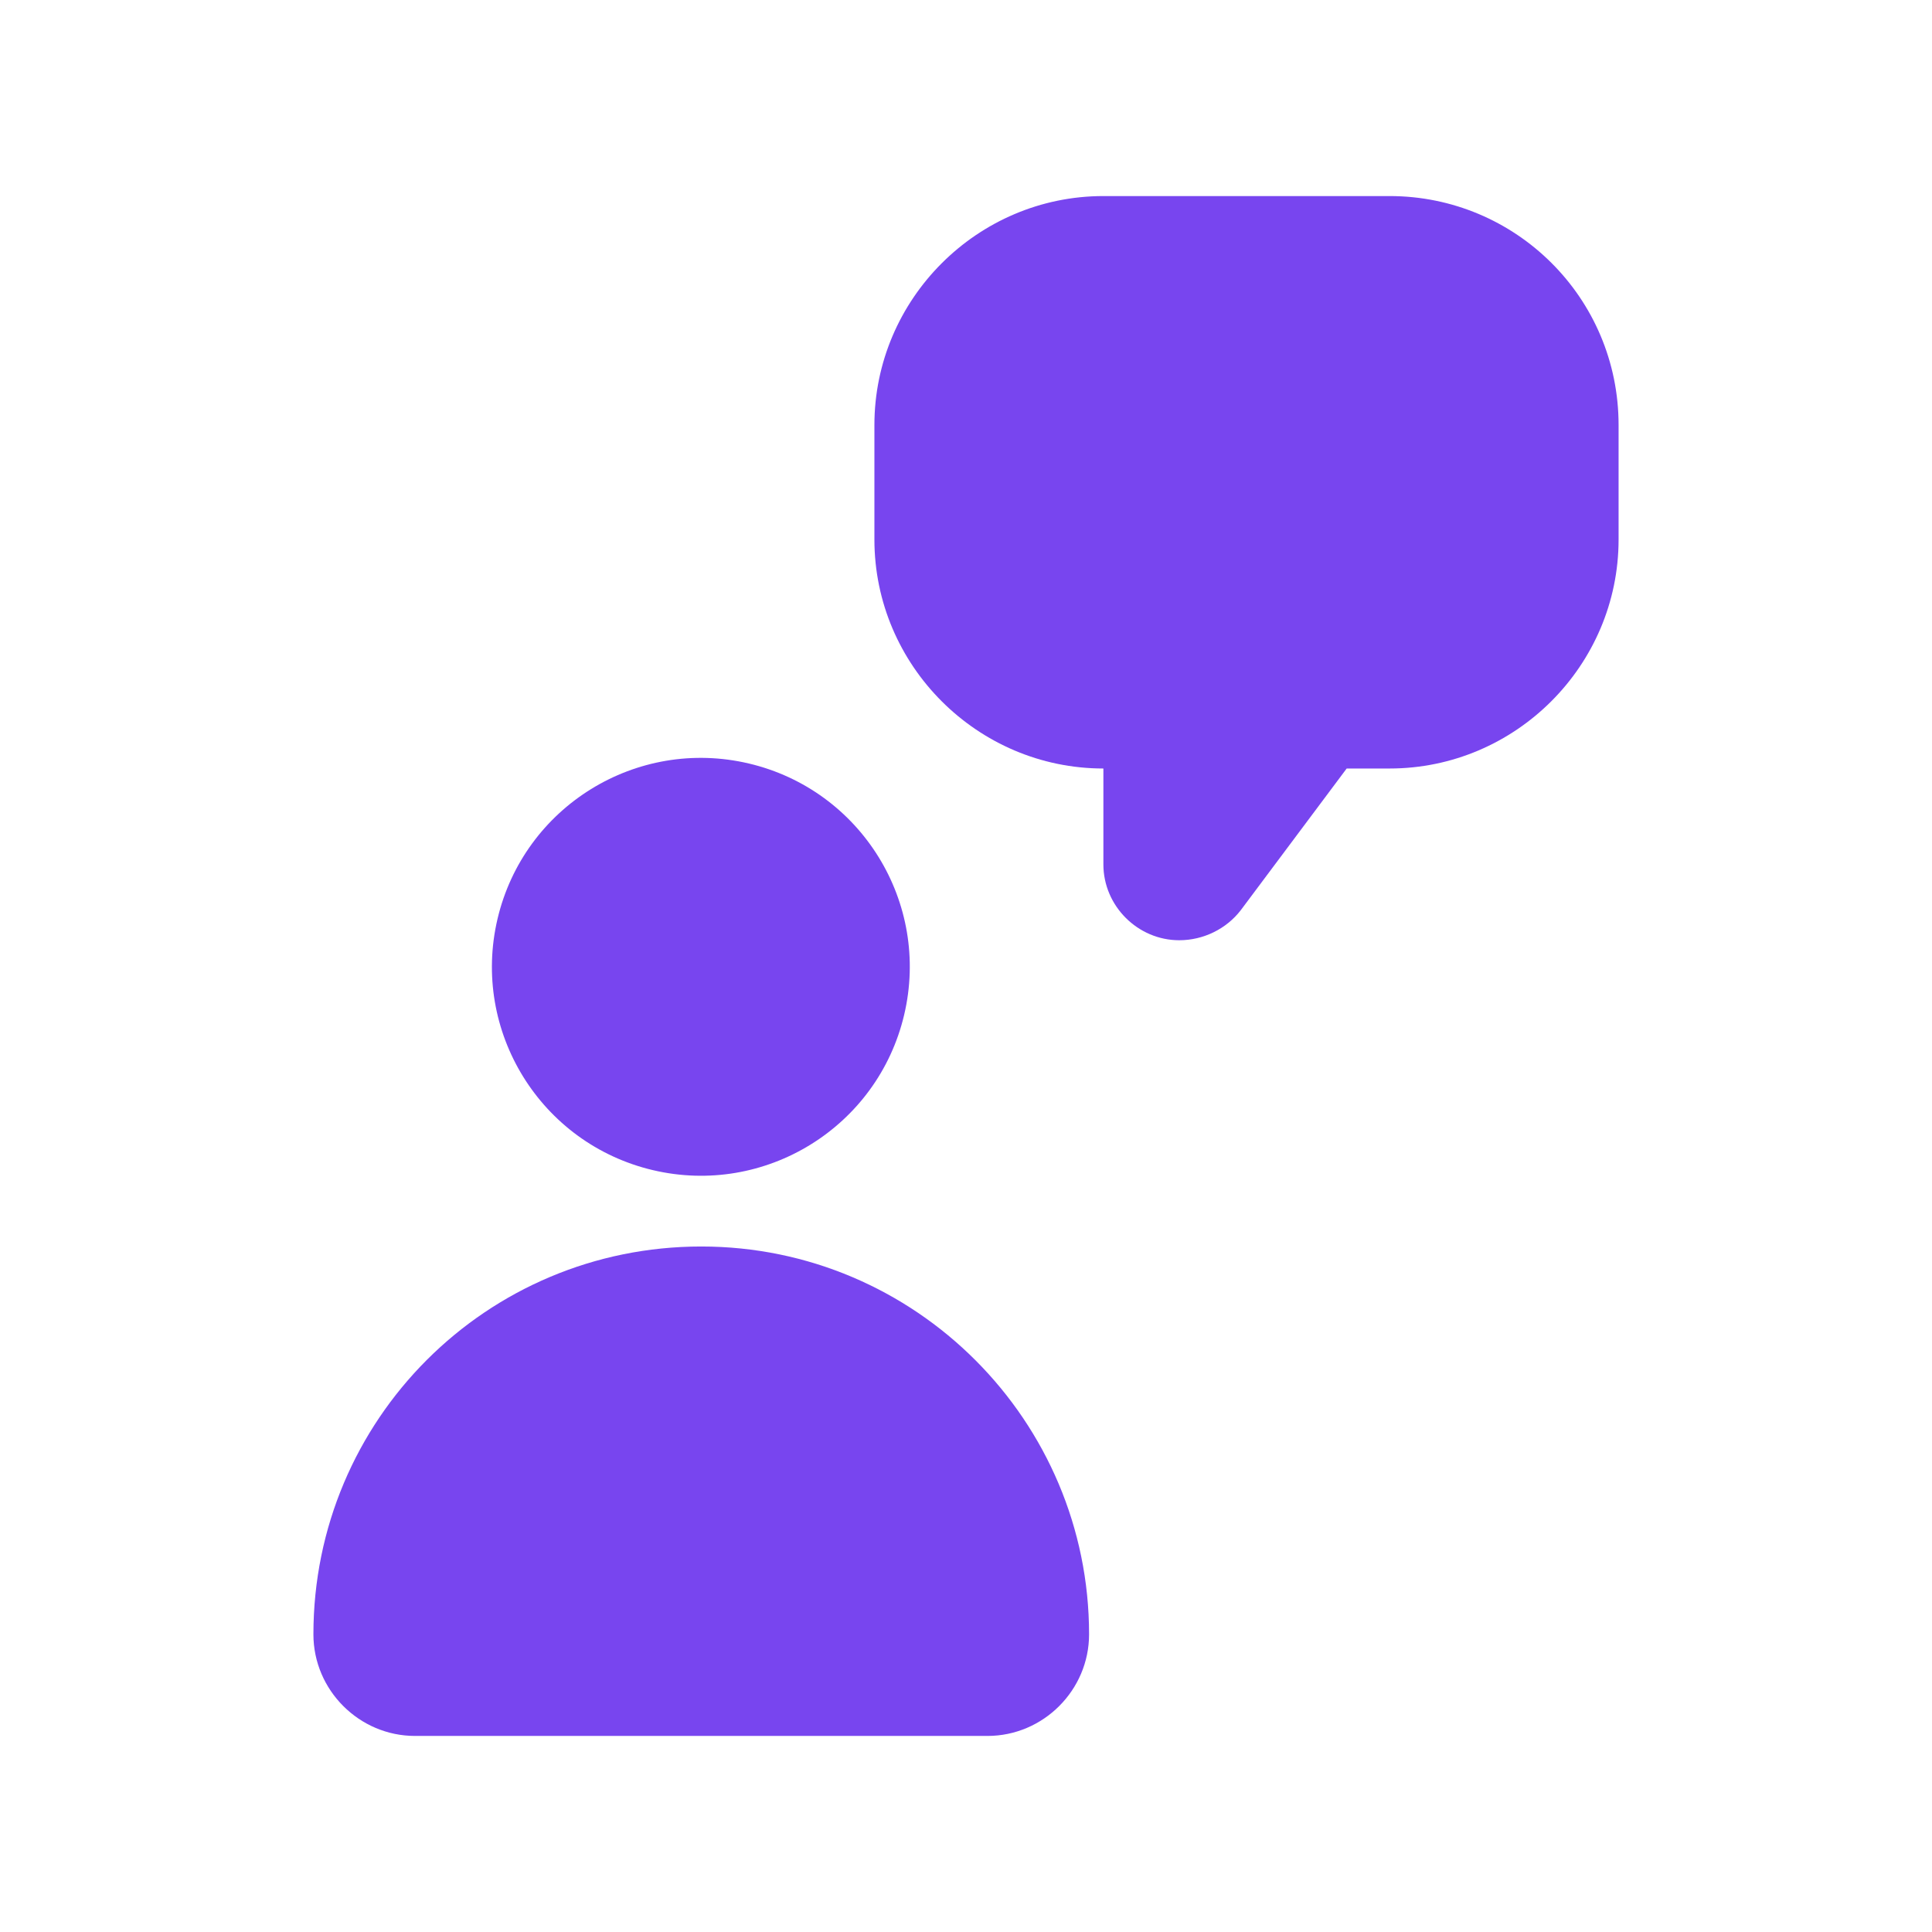 <?xml version="1.0" encoding="utf-8"?>
<!-- Generator: Adobe Illustrator 27.2.0, SVG Export Plug-In . SVG Version: 6.00 Build 0)  -->
<svg version="1.1" id="Capa_1" xmlns="http://www.w3.org/2000/svg" xmlns:xlink="http://www.w3.org/1999/xlink" x="0px" y="0px"
	 viewBox="0 0 135 135" style="enable-background:new 0 0 135 135;" xml:space="preserve">
<style type="text/css">
	.st0{clip-path:url(#SVGID_00000162315543838109314090000008885288167350641552_);fill:#7845EF;}
	.st1{clip-path:url(#SVGID_00000007411540824257004160000006747090769508163761_);fill:#7845EF;}
	.st2{fill:#7845EF;}
	.st3{clip-path:url(#SVGID_00000049215892847539954950000008214345599234607781_);fill:#7845EF;}
	.st4{fill:none;stroke:#FFFFFF;stroke-width:4.593;stroke-linecap:round;stroke-miterlimit:10;}
	.st5{fill:#FFFFFF;}
	.st6{clip-path:url(#SVGID_00000072959092954155403680000006463451595241675452_);fill:#7845EF;}
</style>
<g>
	<g>
		<g>
			<ellipse transform="matrix(0.23 -0.973 0.973 0.23 -27.975 99.709)" class="st2" cx="49" cy="67.5" rx="14.6" ry="14.6"/>
		</g>
		<g>
			<path class="st2" d="M49,87.1L49,87.1c-15,0-27.1,12.1-27.1,27.1l0,0c0,3.9,3.2,7.1,7.1,7.1h40c3.9,0,7.1-3.2,7.1-7.1l0,0
				C76.1,99.3,64,87.1,49,87.1z"/>
		</g>
	</g>
	<path class="st2" d="M97.1,13.7h-20c-8.8,0-16,7.2-16,16v8c0,8.8,7.2,16,16,16v6.7c0,2.9,2.4,5.3,5.3,5.3c1.7,0,3.3-0.8,4.3-2.1
		l7.4-9.9h3c8.8,0,16-7.2,16-16v-8C113.1,20.8,105.9,13.7,97.1,13.7z"/>
</g>
</svg>
